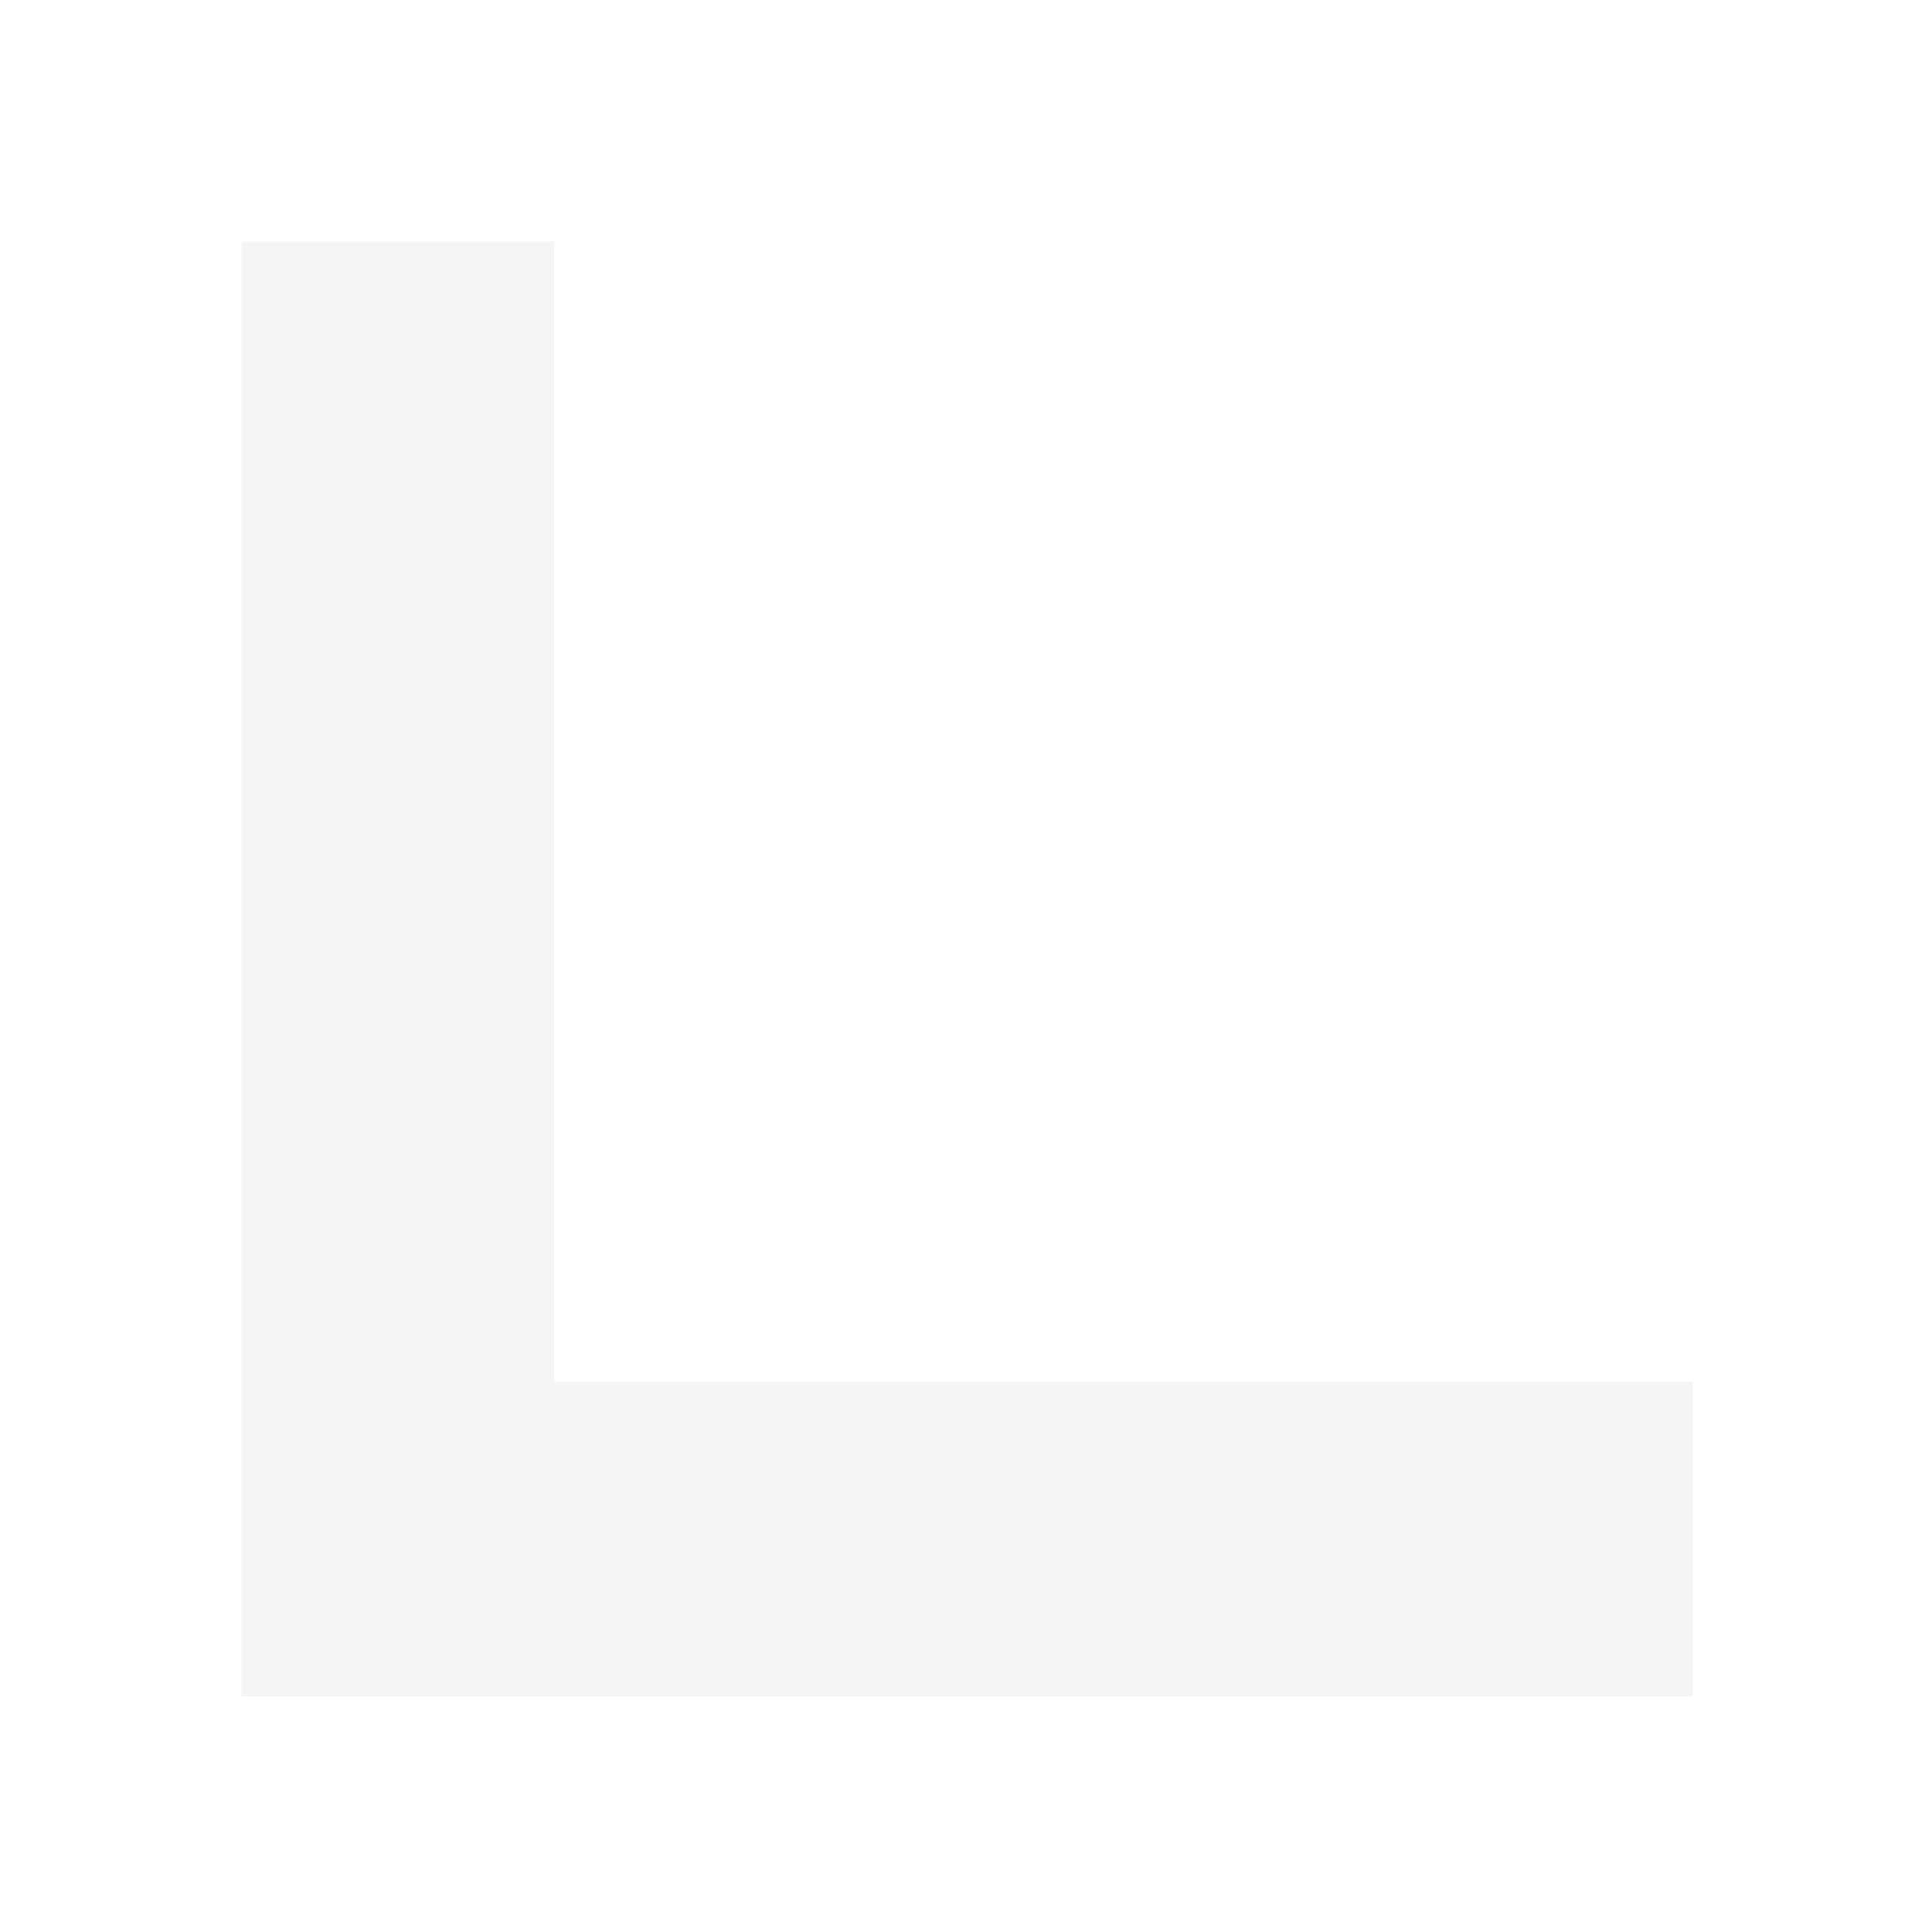 <?xml version="1.0" encoding="utf-8"?>
<svg xmlns="http://www.w3.org/2000/svg" fill="none" height="100%" overflow="visible" preserveAspectRatio="none" style="display: block;" viewBox="0 0 16 16" width="100%">
<g filter="url(#filter0_d_0_35092)" id="Vector">
<path d="M2 14.049V2H4.588V11.442H14.021V14.049H2Z" fill="#F5F5F5"/>
</g>
<defs>
<filter color-interpolation-filters="sRGB" filterUnits="userSpaceOnUse" height="15.293" id="filter0_d_0_35092" width="15.265" x="0.378" y="0.378">
<feFlood flood-opacity="0" result="BackgroundImageFix"/>
<feColorMatrix in="SourceAlpha" result="hardAlpha" type="matrix" values="0 0 0 0 0 0 0 0 0 0 0 0 0 0 0 0 0 0 127 0"/>
<feOffset/>
<feGaussianBlur stdDeviation="0.811"/>
<feComposite in2="hardAlpha" operator="out"/>
<feColorMatrix type="matrix" values="0 0 0 0 7.51202e-05 0 0 0 0 0.7 0 0 0 0 1 0 0 0 0.96 0"/>
<feBlend in2="BackgroundImageFix" mode="normal" result="effect1_dropShadow_0_35092"/>
<feBlend in="SourceGraphic" in2="effect1_dropShadow_0_35092" mode="normal" result="shape"/>
</filter>
</defs>
</svg>